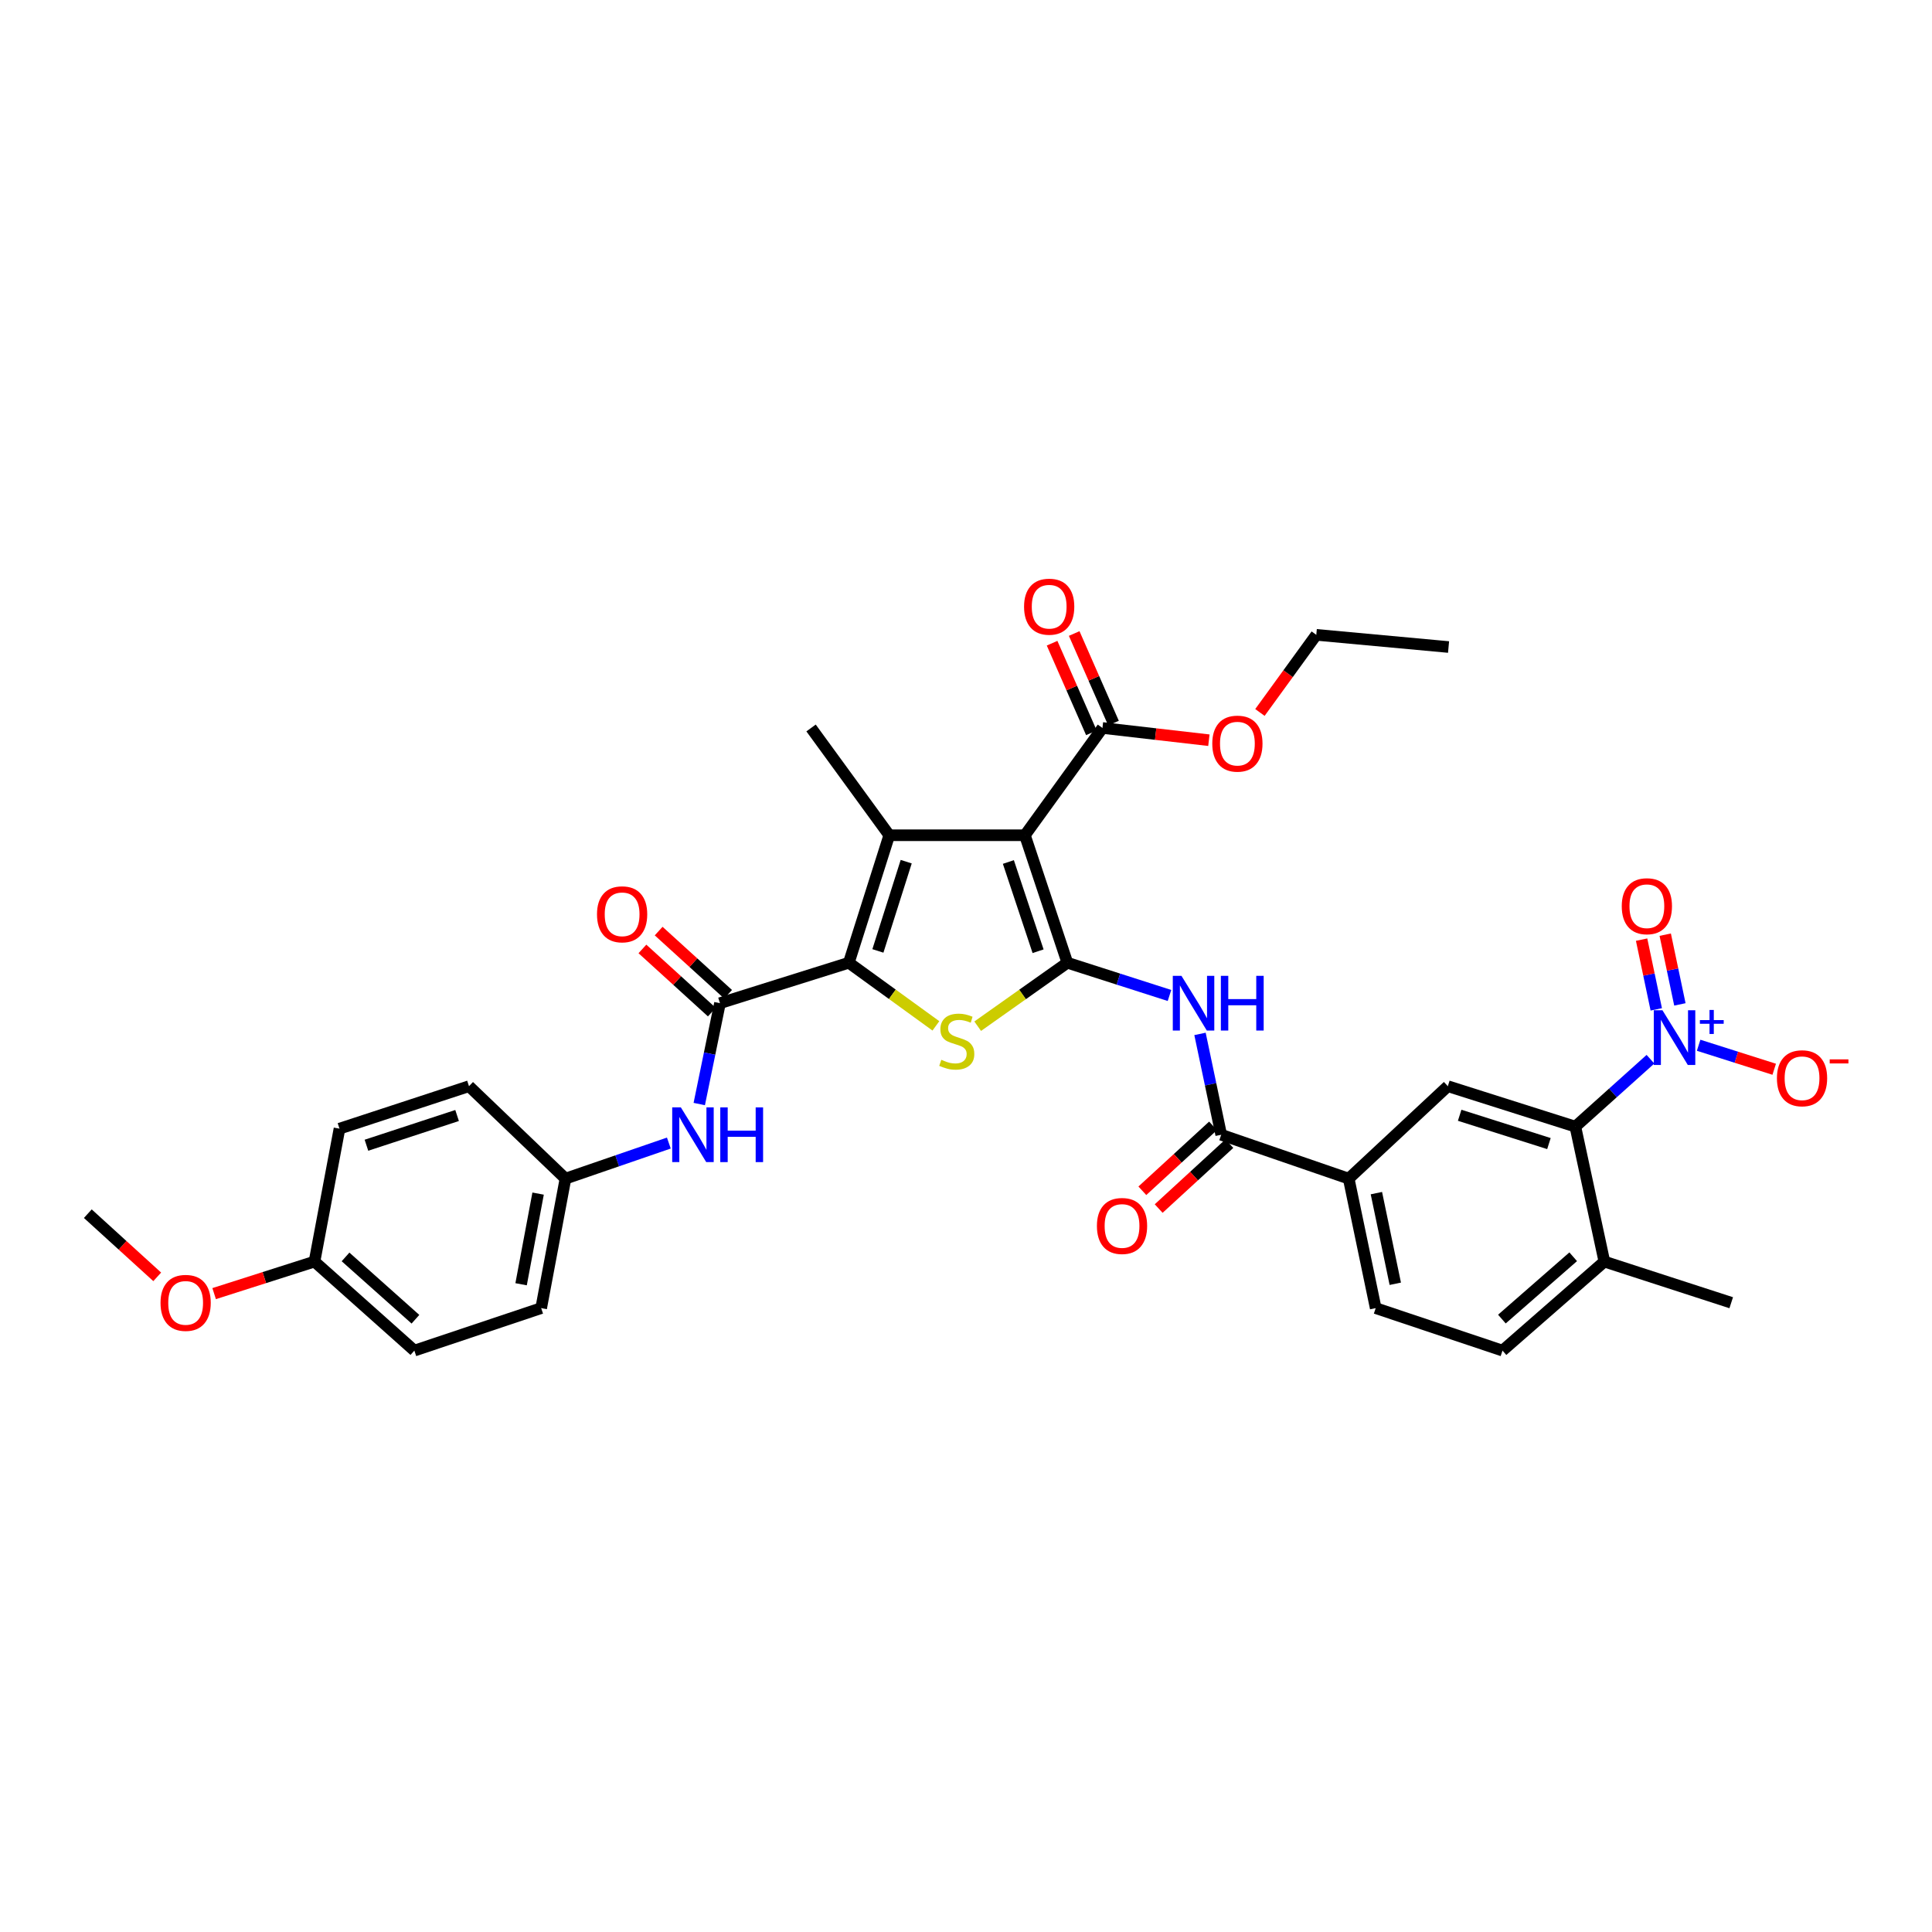<?xml version='1.0' encoding='iso-8859-1'?>
<svg version='1.1' baseProfile='full'
              xmlns='http://www.w3.org/2000/svg'
                      xmlns:rdkit='http://www.rdkit.org/xml'
                      xmlns:xlink='http://www.w3.org/1999/xlink'
                  xml:space='preserve'
width='1000px' height='1000px' viewBox='0 0 1000 1000'>
<!-- END OF HEADER -->
<rect style='opacity:1.0;fill:#FFFFFF;stroke:none' width='1000' height='1000' x='0' y='0'> </rect>
<path class='bond-0' d='M 552.463,498.315 L 530.488,432.322' style='fill:none;fill-rule:evenodd;stroke:#000000;stroke-width:6px;stroke-linecap:butt;stroke-linejoin:miter;stroke-opacity:1' />
<path class='bond-0' d='M 537.313,492.363 L 521.931,446.168' style='fill:none;fill-rule:evenodd;stroke:#000000;stroke-width:6px;stroke-linecap:butt;stroke-linejoin:miter;stroke-opacity:1' />
<path class='bond-3' d='M 552.463,498.315 L 529.259,514.736' style='fill:none;fill-rule:evenodd;stroke:#000000;stroke-width:6px;stroke-linecap:butt;stroke-linejoin:miter;stroke-opacity:1' />
<path class='bond-3' d='M 529.259,514.736 L 506.055,531.156' style='fill:none;fill-rule:evenodd;stroke:#CCCC00;stroke-width:6px;stroke-linecap:butt;stroke-linejoin:miter;stroke-opacity:1' />
<path class='bond-5' d='M 552.463,498.315 L 578.892,506.786' style='fill:none;fill-rule:evenodd;stroke:#000000;stroke-width:6px;stroke-linecap:butt;stroke-linejoin:miter;stroke-opacity:1' />
<path class='bond-5' d='M 578.892,506.786 L 605.322,515.257' style='fill:none;fill-rule:evenodd;stroke:#0000FF;stroke-width:6px;stroke-linecap:butt;stroke-linejoin:miter;stroke-opacity:1' />
<path class='bond-2' d='M 530.488,432.322 L 460.282,432.322' style='fill:none;fill-rule:evenodd;stroke:#000000;stroke-width:6px;stroke-linecap:butt;stroke-linejoin:miter;stroke-opacity:1' />
<path class='bond-9' d='M 530.488,432.322 L 570.627,376.795' style='fill:none;fill-rule:evenodd;stroke:#000000;stroke-width:6px;stroke-linecap:butt;stroke-linejoin:miter;stroke-opacity:1' />
<path class='bond-1' d='M 439.348,498.315 L 461.882,514.652' style='fill:none;fill-rule:evenodd;stroke:#000000;stroke-width:6px;stroke-linecap:butt;stroke-linejoin:miter;stroke-opacity:1' />
<path class='bond-1' d='M 461.882,514.652 L 484.417,530.989' style='fill:none;fill-rule:evenodd;stroke:#CCCC00;stroke-width:6px;stroke-linecap:butt;stroke-linejoin:miter;stroke-opacity:1' />
<path class='bond-6' d='M 439.348,498.315 L 372.653,519.249' style='fill:none;fill-rule:evenodd;stroke:#000000;stroke-width:6px;stroke-linecap:butt;stroke-linejoin:miter;stroke-opacity:1' />
<path class='bond-34' d='M 439.348,498.315 L 460.282,432.322' style='fill:none;fill-rule:evenodd;stroke:#000000;stroke-width:6px;stroke-linecap:butt;stroke-linejoin:miter;stroke-opacity:1' />
<path class='bond-34' d='M 454.397,492.194 L 469.05,445.998' style='fill:none;fill-rule:evenodd;stroke:#000000;stroke-width:6px;stroke-linecap:butt;stroke-linejoin:miter;stroke-opacity:1' />
<path class='bond-22' d='M 460.282,432.322 L 419.803,376.795' style='fill:none;fill-rule:evenodd;stroke:#000000;stroke-width:6px;stroke-linecap:butt;stroke-linejoin:miter;stroke-opacity:1' />
<path class='bond-4' d='M 854.273,548.25 L 834.838,565.698' style='fill:none;fill-rule:evenodd;stroke:#0000FF;stroke-width:6px;stroke-linecap:butt;stroke-linejoin:miter;stroke-opacity:1' />
<path class='bond-4' d='M 834.838,565.698 L 815.403,583.146' style='fill:none;fill-rule:evenodd;stroke:#000000;stroke-width:6px;stroke-linecap:butt;stroke-linejoin:miter;stroke-opacity:1' />
<path class='bond-13' d='M 879.209,541.02 L 898.768,547.233' style='fill:none;fill-rule:evenodd;stroke:#0000FF;stroke-width:6px;stroke-linecap:butt;stroke-linejoin:miter;stroke-opacity:1' />
<path class='bond-13' d='M 898.768,547.233 L 918.328,553.445' style='fill:none;fill-rule:evenodd;stroke:#FF0000;stroke-width:6px;stroke-linecap:butt;stroke-linejoin:miter;stroke-opacity:1' />
<path class='bond-14' d='M 869.507,519.874 L 865.712,501.829' style='fill:none;fill-rule:evenodd;stroke:#0000FF;stroke-width:6px;stroke-linecap:butt;stroke-linejoin:miter;stroke-opacity:1' />
<path class='bond-14' d='M 865.712,501.829 L 861.917,483.784' style='fill:none;fill-rule:evenodd;stroke:#FF0000;stroke-width:6px;stroke-linecap:butt;stroke-linejoin:miter;stroke-opacity:1' />
<path class='bond-14' d='M 857.281,522.445 L 853.486,504.4' style='fill:none;fill-rule:evenodd;stroke:#0000FF;stroke-width:6px;stroke-linecap:butt;stroke-linejoin:miter;stroke-opacity:1' />
<path class='bond-14' d='M 853.486,504.4 L 849.691,486.355' style='fill:none;fill-rule:evenodd;stroke:#FF0000;stroke-width:6px;stroke-linecap:butt;stroke-linejoin:miter;stroke-opacity:1' />
<path class='bond-8' d='M 621.12,535.148 L 626.608,561.247' style='fill:none;fill-rule:evenodd;stroke:#0000FF;stroke-width:6px;stroke-linecap:butt;stroke-linejoin:miter;stroke-opacity:1' />
<path class='bond-8' d='M 626.608,561.247 L 632.095,587.346' style='fill:none;fill-rule:evenodd;stroke:#000000;stroke-width:6px;stroke-linecap:butt;stroke-linejoin:miter;stroke-opacity:1' />
<path class='bond-12' d='M 372.653,519.249 L 367.296,545.348' style='fill:none;fill-rule:evenodd;stroke:#000000;stroke-width:6px;stroke-linecap:butt;stroke-linejoin:miter;stroke-opacity:1' />
<path class='bond-12' d='M 367.296,545.348 L 361.938,571.448' style='fill:none;fill-rule:evenodd;stroke:#0000FF;stroke-width:6px;stroke-linecap:butt;stroke-linejoin:miter;stroke-opacity:1' />
<path class='bond-16' d='M 376.858,514.629 L 358.89,498.279' style='fill:none;fill-rule:evenodd;stroke:#000000;stroke-width:6px;stroke-linecap:butt;stroke-linejoin:miter;stroke-opacity:1' />
<path class='bond-16' d='M 358.89,498.279 L 340.922,481.929' style='fill:none;fill-rule:evenodd;stroke:#FF0000;stroke-width:6px;stroke-linecap:butt;stroke-linejoin:miter;stroke-opacity:1' />
<path class='bond-16' d='M 368.449,523.869 L 350.481,507.519' style='fill:none;fill-rule:evenodd;stroke:#000000;stroke-width:6px;stroke-linecap:butt;stroke-linejoin:miter;stroke-opacity:1' />
<path class='bond-16' d='M 350.481,507.519 L 332.514,491.169' style='fill:none;fill-rule:evenodd;stroke:#FF0000;stroke-width:6px;stroke-linecap:butt;stroke-linejoin:miter;stroke-opacity:1' />
<path class='bond-7' d='M 815.403,583.146 L 749.396,562.213' style='fill:none;fill-rule:evenodd;stroke:#000000;stroke-width:6px;stroke-linecap:butt;stroke-linejoin:miter;stroke-opacity:1' />
<path class='bond-7' d='M 801.725,591.915 L 755.52,577.262' style='fill:none;fill-rule:evenodd;stroke:#000000;stroke-width:6px;stroke-linecap:butt;stroke-linejoin:miter;stroke-opacity:1' />
<path class='bond-35' d='M 815.403,583.146 L 830.416,652.992' style='fill:none;fill-rule:evenodd;stroke:#000000;stroke-width:6px;stroke-linecap:butt;stroke-linejoin:miter;stroke-opacity:1' />
<path class='bond-11' d='M 632.095,587.346 L 698.089,610.056' style='fill:none;fill-rule:evenodd;stroke:#000000;stroke-width:6px;stroke-linecap:butt;stroke-linejoin:miter;stroke-opacity:1' />
<path class='bond-17' d='M 627.871,582.744 L 609.574,599.544' style='fill:none;fill-rule:evenodd;stroke:#000000;stroke-width:6px;stroke-linecap:butt;stroke-linejoin:miter;stroke-opacity:1' />
<path class='bond-17' d='M 609.574,599.544 L 591.278,616.343' style='fill:none;fill-rule:evenodd;stroke:#FF0000;stroke-width:6px;stroke-linecap:butt;stroke-linejoin:miter;stroke-opacity:1' />
<path class='bond-17' d='M 636.32,591.947 L 618.024,608.746' style='fill:none;fill-rule:evenodd;stroke:#000000;stroke-width:6px;stroke-linecap:butt;stroke-linejoin:miter;stroke-opacity:1' />
<path class='bond-17' d='M 618.024,608.746 L 599.728,625.546' style='fill:none;fill-rule:evenodd;stroke:#FF0000;stroke-width:6px;stroke-linecap:butt;stroke-linejoin:miter;stroke-opacity:1' />
<path class='bond-18' d='M 576.348,374.285 L 566.174,351.095' style='fill:none;fill-rule:evenodd;stroke:#000000;stroke-width:6px;stroke-linecap:butt;stroke-linejoin:miter;stroke-opacity:1' />
<path class='bond-18' d='M 566.174,351.095 L 556,327.905' style='fill:none;fill-rule:evenodd;stroke:#FF0000;stroke-width:6px;stroke-linecap:butt;stroke-linejoin:miter;stroke-opacity:1' />
<path class='bond-18' d='M 564.907,379.304 L 554.733,356.114' style='fill:none;fill-rule:evenodd;stroke:#000000;stroke-width:6px;stroke-linecap:butt;stroke-linejoin:miter;stroke-opacity:1' />
<path class='bond-18' d='M 554.733,356.114 L 544.559,332.924' style='fill:none;fill-rule:evenodd;stroke:#FF0000;stroke-width:6px;stroke-linecap:butt;stroke-linejoin:miter;stroke-opacity:1' />
<path class='bond-23' d='M 570.627,376.795 L 598.171,379.962' style='fill:none;fill-rule:evenodd;stroke:#000000;stroke-width:6px;stroke-linecap:butt;stroke-linejoin:miter;stroke-opacity:1' />
<path class='bond-23' d='M 598.171,379.962 L 625.715,383.129' style='fill:none;fill-rule:evenodd;stroke:#FF0000;stroke-width:6px;stroke-linecap:butt;stroke-linejoin:miter;stroke-opacity:1' />
<path class='bond-10' d='M 749.396,562.213 L 698.089,610.056' style='fill:none;fill-rule:evenodd;stroke:#000000;stroke-width:6px;stroke-linecap:butt;stroke-linejoin:miter;stroke-opacity:1' />
<path class='bond-19' d='M 698.089,610.056 L 712.061,677.084' style='fill:none;fill-rule:evenodd;stroke:#000000;stroke-width:6px;stroke-linecap:butt;stroke-linejoin:miter;stroke-opacity:1' />
<path class='bond-19' d='M 712.416,617.561 L 722.196,664.48' style='fill:none;fill-rule:evenodd;stroke:#000000;stroke-width:6px;stroke-linecap:butt;stroke-linejoin:miter;stroke-opacity:1' />
<path class='bond-21' d='M 346.19,591.642 L 319.439,600.849' style='fill:none;fill-rule:evenodd;stroke:#0000FF;stroke-width:6px;stroke-linecap:butt;stroke-linejoin:miter;stroke-opacity:1' />
<path class='bond-21' d='M 319.439,600.849 L 292.688,610.056' style='fill:none;fill-rule:evenodd;stroke:#000000;stroke-width:6px;stroke-linecap:butt;stroke-linejoin:miter;stroke-opacity:1' />
<path class='bond-15' d='M 830.416,652.992 L 777.694,699.072' style='fill:none;fill-rule:evenodd;stroke:#000000;stroke-width:6px;stroke-linecap:butt;stroke-linejoin:miter;stroke-opacity:1' />
<path class='bond-15' d='M 814.286,650.497 L 777.38,682.753' style='fill:none;fill-rule:evenodd;stroke:#000000;stroke-width:6px;stroke-linecap:butt;stroke-linejoin:miter;stroke-opacity:1' />
<path class='bond-30' d='M 830.416,652.992 L 896.077,674.287' style='fill:none;fill-rule:evenodd;stroke:#000000;stroke-width:6px;stroke-linecap:butt;stroke-linejoin:miter;stroke-opacity:1' />
<path class='bond-20' d='M 712.061,677.084 L 777.694,699.072' style='fill:none;fill-rule:evenodd;stroke:#000000;stroke-width:6px;stroke-linecap:butt;stroke-linejoin:miter;stroke-opacity:1' />
<path class='bond-25' d='M 292.688,610.056 L 242.748,562.213' style='fill:none;fill-rule:evenodd;stroke:#000000;stroke-width:6px;stroke-linecap:butt;stroke-linejoin:miter;stroke-opacity:1' />
<path class='bond-26' d='M 292.688,610.056 L 280.111,677.084' style='fill:none;fill-rule:evenodd;stroke:#000000;stroke-width:6px;stroke-linecap:butt;stroke-linejoin:miter;stroke-opacity:1' />
<path class='bond-26' d='M 278.522,617.806 L 269.718,664.726' style='fill:none;fill-rule:evenodd;stroke:#000000;stroke-width:6px;stroke-linecap:butt;stroke-linejoin:miter;stroke-opacity:1' />
<path class='bond-31' d='M 652.135,368.768 L 666.724,348.679' style='fill:none;fill-rule:evenodd;stroke:#FF0000;stroke-width:6px;stroke-linecap:butt;stroke-linejoin:miter;stroke-opacity:1' />
<path class='bond-31' d='M 666.724,348.679 L 681.313,328.591' style='fill:none;fill-rule:evenodd;stroke:#000000;stroke-width:6px;stroke-linecap:butt;stroke-linejoin:miter;stroke-opacity:1' />
<path class='bond-24' d='M 162.783,652.992 L 214.471,699.072' style='fill:none;fill-rule:evenodd;stroke:#000000;stroke-width:6px;stroke-linecap:butt;stroke-linejoin:miter;stroke-opacity:1' />
<path class='bond-24' d='M 178.85,650.578 L 215.032,682.835' style='fill:none;fill-rule:evenodd;stroke:#000000;stroke-width:6px;stroke-linecap:butt;stroke-linejoin:miter;stroke-opacity:1' />
<path class='bond-29' d='M 162.783,652.992 L 136.811,661.285' style='fill:none;fill-rule:evenodd;stroke:#000000;stroke-width:6px;stroke-linecap:butt;stroke-linejoin:miter;stroke-opacity:1' />
<path class='bond-29' d='M 136.811,661.285 L 110.838,669.577' style='fill:none;fill-rule:evenodd;stroke:#FF0000;stroke-width:6px;stroke-linecap:butt;stroke-linejoin:miter;stroke-opacity:1' />
<path class='bond-36' d='M 162.783,652.992 L 175.72,584.194' style='fill:none;fill-rule:evenodd;stroke:#000000;stroke-width:6px;stroke-linecap:butt;stroke-linejoin:miter;stroke-opacity:1' />
<path class='bond-28' d='M 242.748,562.213 L 175.72,584.194' style='fill:none;fill-rule:evenodd;stroke:#000000;stroke-width:6px;stroke-linecap:butt;stroke-linejoin:miter;stroke-opacity:1' />
<path class='bond-28' d='M 236.587,577.381 L 189.668,592.769' style='fill:none;fill-rule:evenodd;stroke:#000000;stroke-width:6px;stroke-linecap:butt;stroke-linejoin:miter;stroke-opacity:1' />
<path class='bond-27' d='M 280.111,677.084 L 214.471,699.072' style='fill:none;fill-rule:evenodd;stroke:#000000;stroke-width:6px;stroke-linecap:butt;stroke-linejoin:miter;stroke-opacity:1' />
<path class='bond-32' d='M 81.376,660.896 L 63.416,644.548' style='fill:none;fill-rule:evenodd;stroke:#FF0000;stroke-width:6px;stroke-linecap:butt;stroke-linejoin:miter;stroke-opacity:1' />
<path class='bond-32' d='M 63.416,644.548 L 45.455,628.199' style='fill:none;fill-rule:evenodd;stroke:#000000;stroke-width:6px;stroke-linecap:butt;stroke-linejoin:miter;stroke-opacity:1' />
<path class='bond-33' d='M 681.313,328.591 L 749.771,334.9' style='fill:none;fill-rule:evenodd;stroke:#000000;stroke-width:6px;stroke-linecap:butt;stroke-linejoin:miter;stroke-opacity:1' />
<path  class='atom-4' d='M 487.222 548.542
Q 487.542 548.662, 488.862 549.222
Q 490.182 549.782, 491.622 550.142
Q 493.102 550.462, 494.542 550.462
Q 497.222 550.462, 498.782 549.182
Q 500.342 547.862, 500.342 545.582
Q 500.342 544.022, 499.542 543.062
Q 498.782 542.102, 497.582 541.582
Q 496.382 541.062, 494.382 540.462
Q 491.862 539.702, 490.342 538.982
Q 488.862 538.262, 487.782 536.742
Q 486.742 535.222, 486.742 532.662
Q 486.742 529.102, 489.142 526.902
Q 491.582 524.702, 496.382 524.702
Q 499.662 524.702, 503.382 526.262
L 502.462 529.342
Q 499.062 527.942, 496.502 527.942
Q 493.742 527.942, 492.222 529.102
Q 490.702 530.222, 490.742 532.182
Q 490.742 533.702, 491.502 534.622
Q 492.302 535.542, 493.422 536.062
Q 494.582 536.582, 496.502 537.182
Q 499.062 537.982, 500.582 538.782
Q 502.102 539.582, 503.182 541.222
Q 504.302 542.822, 504.302 545.582
Q 504.302 549.502, 501.662 551.622
Q 499.062 553.702, 494.702 553.702
Q 492.182 553.702, 490.262 553.142
Q 488.382 552.622, 486.142 551.702
L 487.222 548.542
' fill='#CCCC00'/>
<path  class='atom-5' d='M 860.478 522.899
L 869.758 537.899
Q 870.678 539.379, 872.158 542.059
Q 873.638 544.739, 873.718 544.899
L 873.718 522.899
L 877.478 522.899
L 877.478 551.219
L 873.598 551.219
L 863.638 534.819
Q 862.478 532.899, 861.238 530.699
Q 860.038 528.499, 859.678 527.819
L 859.678 551.219
L 855.998 551.219
L 855.998 522.899
L 860.478 522.899
' fill='#0000FF'/>
<path  class='atom-5' d='M 879.854 528.004
L 884.844 528.004
L 884.844 522.75
L 887.061 522.75
L 887.061 528.004
L 892.183 528.004
L 892.183 529.905
L 887.061 529.905
L 887.061 535.185
L 884.844 535.185
L 884.844 529.905
L 879.854 529.905
L 879.854 528.004
' fill='#0000FF'/>
<path  class='atom-6' d='M 611.516 505.089
L 620.796 520.089
Q 621.716 521.569, 623.196 524.249
Q 624.676 526.929, 624.756 527.089
L 624.756 505.089
L 628.516 505.089
L 628.516 533.409
L 624.636 533.409
L 614.676 517.009
Q 613.516 515.089, 612.276 512.889
Q 611.076 510.689, 610.716 510.009
L 610.716 533.409
L 607.036 533.409
L 607.036 505.089
L 611.516 505.089
' fill='#0000FF'/>
<path  class='atom-6' d='M 631.916 505.089
L 635.756 505.089
L 635.756 517.129
L 650.236 517.129
L 650.236 505.089
L 654.076 505.089
L 654.076 533.409
L 650.236 533.409
L 650.236 520.329
L 635.756 520.329
L 635.756 533.409
L 631.916 533.409
L 631.916 505.089
' fill='#0000FF'/>
<path  class='atom-13' d='M 352.414 573.186
L 361.694 588.186
Q 362.614 589.666, 364.094 592.346
Q 365.574 595.026, 365.654 595.186
L 365.654 573.186
L 369.414 573.186
L 369.414 601.506
L 365.534 601.506
L 355.574 585.106
Q 354.414 583.186, 353.174 580.986
Q 351.974 578.786, 351.614 578.106
L 351.614 601.506
L 347.934 601.506
L 347.934 573.186
L 352.414 573.186
' fill='#0000FF'/>
<path  class='atom-13' d='M 372.814 573.186
L 376.654 573.186
L 376.654 585.226
L 391.134 585.226
L 391.134 573.186
L 394.974 573.186
L 394.974 601.506
L 391.134 601.506
L 391.134 588.426
L 376.654 588.426
L 376.654 601.506
L 372.814 601.506
L 372.814 573.186
' fill='#0000FF'/>
<path  class='atom-14' d='M 919.732 558.1
Q 919.732 551.3, 923.092 547.5
Q 926.452 543.7, 932.732 543.7
Q 939.012 543.7, 942.372 547.5
Q 945.732 551.3, 945.732 558.1
Q 945.732 564.98, 942.332 568.9
Q 938.932 572.78, 932.732 572.78
Q 926.492 572.78, 923.092 568.9
Q 919.732 565.02, 919.732 558.1
M 932.732 569.58
Q 937.052 569.58, 939.372 566.7
Q 941.732 563.78, 941.732 558.1
Q 941.732 552.54, 939.372 549.74
Q 937.052 546.9, 932.732 546.9
Q 928.412 546.9, 926.052 549.7
Q 923.732 552.5, 923.732 558.1
Q 923.732 563.82, 926.052 566.7
Q 928.412 569.58, 932.732 569.58
' fill='#FF0000'/>
<path  class='atom-14' d='M 947.052 548.323
L 956.74 548.323
L 956.74 550.435
L 947.052 550.435
L 947.052 548.323
' fill='#FF0000'/>
<path  class='atom-15' d='M 839.419 469.056
Q 839.419 462.256, 842.779 458.456
Q 846.139 454.656, 852.419 454.656
Q 858.699 454.656, 862.059 458.456
Q 865.419 462.256, 865.419 469.056
Q 865.419 475.936, 862.019 479.856
Q 858.619 483.736, 852.419 483.736
Q 846.179 483.736, 842.779 479.856
Q 839.419 475.976, 839.419 469.056
M 852.419 480.536
Q 856.739 480.536, 859.059 477.656
Q 861.419 474.736, 861.419 469.056
Q 861.419 463.496, 859.059 460.696
Q 856.739 457.856, 852.419 457.856
Q 848.099 457.856, 845.739 460.656
Q 843.419 463.456, 843.419 469.056
Q 843.419 474.776, 845.739 477.656
Q 848.099 480.536, 852.419 480.536
' fill='#FF0000'/>
<path  class='atom-17' d='M 309.006 473.242
Q 309.006 466.442, 312.366 462.642
Q 315.726 458.842, 322.006 458.842
Q 328.286 458.842, 331.646 462.642
Q 335.006 466.442, 335.006 473.242
Q 335.006 480.122, 331.606 484.042
Q 328.206 487.922, 322.006 487.922
Q 315.766 487.922, 312.366 484.042
Q 309.006 480.162, 309.006 473.242
M 322.006 484.722
Q 326.326 484.722, 328.646 481.842
Q 331.006 478.922, 331.006 473.242
Q 331.006 467.682, 328.646 464.882
Q 326.326 462.042, 322.006 462.042
Q 317.686 462.042, 315.326 464.842
Q 313.006 467.642, 313.006 473.242
Q 313.006 478.962, 315.326 481.842
Q 317.686 484.722, 322.006 484.722
' fill='#FF0000'/>
<path  class='atom-18' d='M 567.761 634.561
Q 567.761 627.761, 571.121 623.961
Q 574.481 620.161, 580.761 620.161
Q 587.041 620.161, 590.401 623.961
Q 593.761 627.761, 593.761 634.561
Q 593.761 641.441, 590.361 645.361
Q 586.961 649.241, 580.761 649.241
Q 574.521 649.241, 571.121 645.361
Q 567.761 641.481, 567.761 634.561
M 580.761 646.041
Q 585.081 646.041, 587.401 643.161
Q 589.761 640.241, 589.761 634.561
Q 589.761 629.001, 587.401 626.201
Q 585.081 623.361, 580.761 623.361
Q 576.441 623.361, 574.081 626.161
Q 571.761 628.961, 571.761 634.561
Q 571.761 640.281, 574.081 643.161
Q 576.441 646.041, 580.761 646.041
' fill='#FF0000'/>
<path  class='atom-19' d='M 530.051 314.018
Q 530.051 307.218, 533.411 303.418
Q 536.771 299.618, 543.051 299.618
Q 549.331 299.618, 552.691 303.418
Q 556.051 307.218, 556.051 314.018
Q 556.051 320.898, 552.651 324.818
Q 549.251 328.698, 543.051 328.698
Q 536.811 328.698, 533.411 324.818
Q 530.051 320.938, 530.051 314.018
M 543.051 325.498
Q 547.371 325.498, 549.691 322.618
Q 552.051 319.698, 552.051 314.018
Q 552.051 308.458, 549.691 305.658
Q 547.371 302.818, 543.051 302.818
Q 538.731 302.818, 536.371 305.618
Q 534.051 308.418, 534.051 314.018
Q 534.051 319.738, 536.371 322.618
Q 538.731 325.498, 543.051 325.498
' fill='#FF0000'/>
<path  class='atom-24' d='M 627.473 384.905
Q 627.473 378.105, 630.833 374.305
Q 634.193 370.505, 640.473 370.505
Q 646.753 370.505, 650.113 374.305
Q 653.473 378.105, 653.473 384.905
Q 653.473 391.785, 650.073 395.705
Q 646.673 399.585, 640.473 399.585
Q 634.233 399.585, 630.833 395.705
Q 627.473 391.825, 627.473 384.905
M 640.473 396.385
Q 644.793 396.385, 647.113 393.505
Q 649.473 390.585, 649.473 384.905
Q 649.473 379.345, 647.113 376.545
Q 644.793 373.705, 640.473 373.705
Q 636.153 373.705, 633.793 376.505
Q 631.473 379.305, 631.473 384.905
Q 631.473 390.625, 633.793 393.505
Q 636.153 396.385, 640.473 396.385
' fill='#FF0000'/>
<path  class='atom-30' d='M 83.088 674.367
Q 83.088 667.567, 86.448 663.767
Q 89.808 659.967, 96.088 659.967
Q 102.368 659.967, 105.728 663.767
Q 109.088 667.567, 109.088 674.367
Q 109.088 681.247, 105.688 685.167
Q 102.288 689.047, 96.088 689.047
Q 89.848 689.047, 86.448 685.167
Q 83.088 681.287, 83.088 674.367
M 96.088 685.847
Q 100.408 685.847, 102.728 682.967
Q 105.088 680.047, 105.088 674.367
Q 105.088 668.807, 102.728 666.007
Q 100.408 663.167, 96.088 663.167
Q 91.768 663.167, 89.408 665.967
Q 87.088 668.767, 87.088 674.367
Q 87.088 680.087, 89.408 682.967
Q 91.768 685.847, 96.088 685.847
' fill='#FF0000'/>
</svg>
